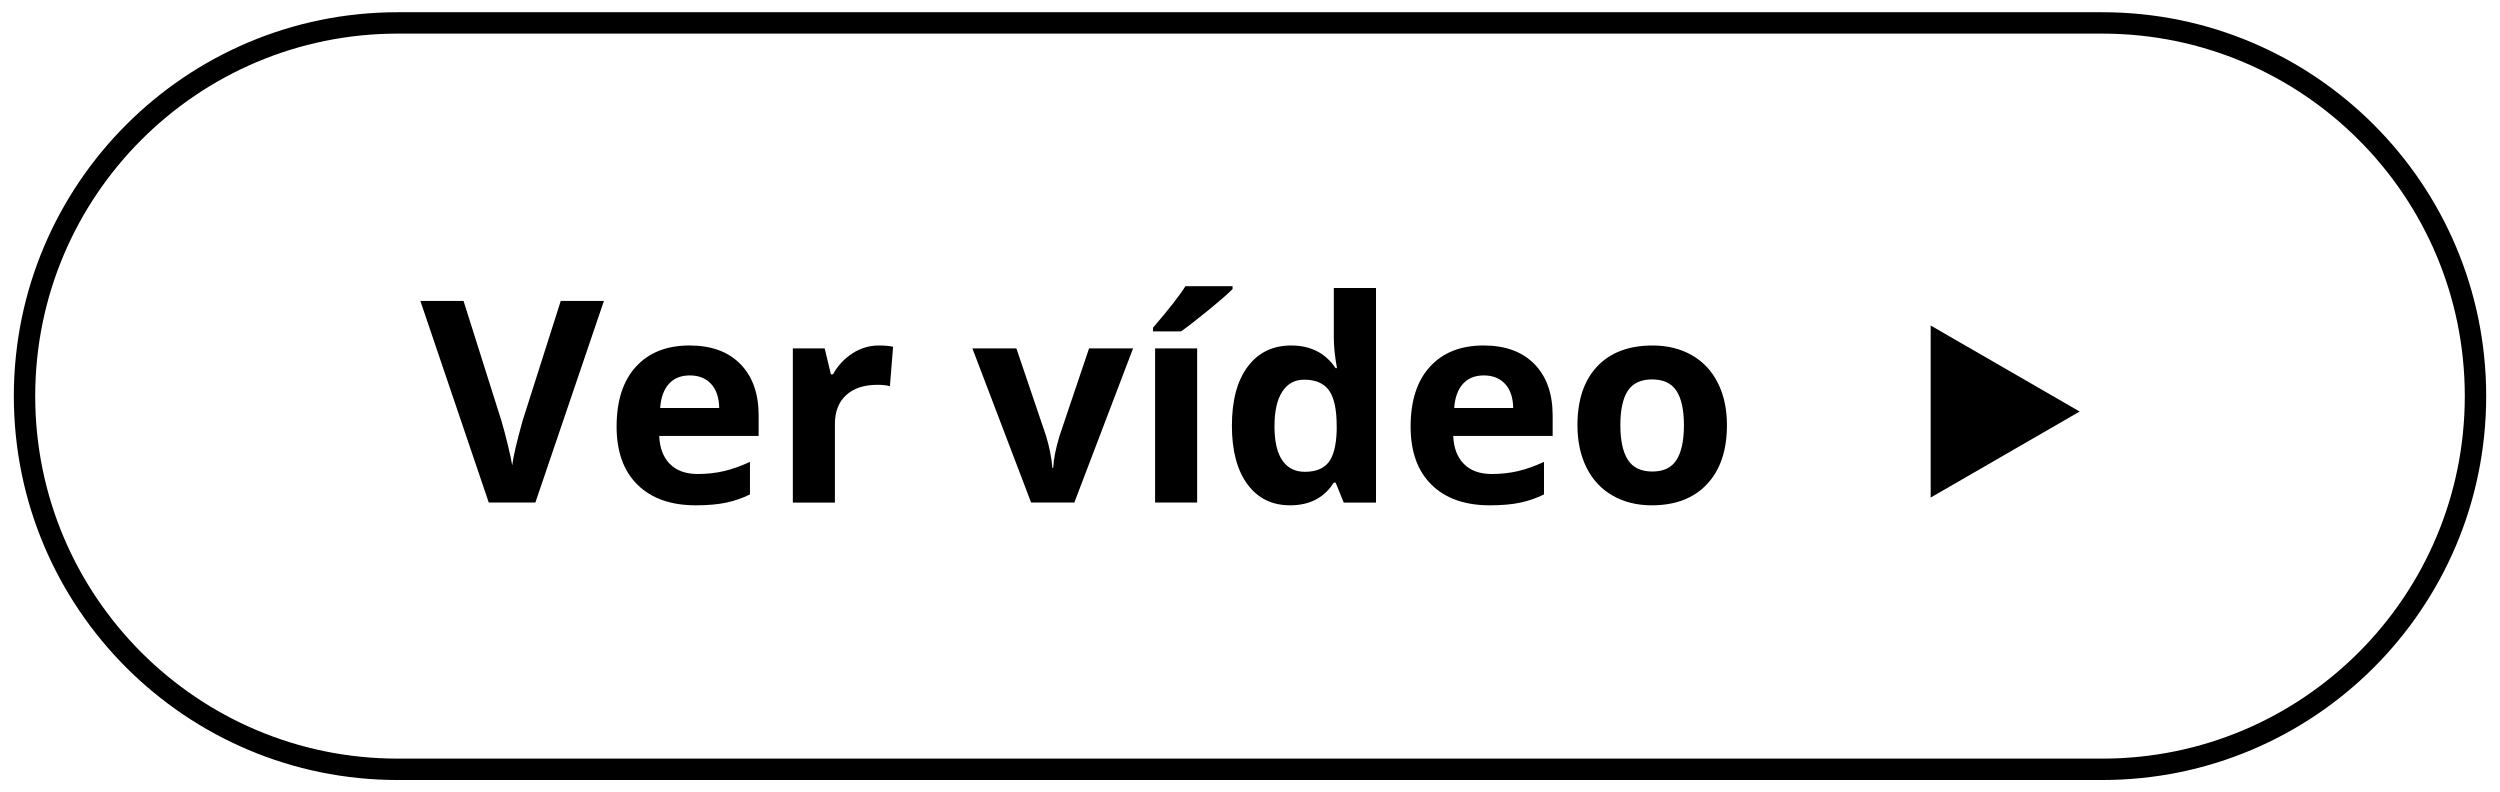 <?xml version="1.0" encoding="utf-8"?>
<!-- Generator: Adobe Illustrator 16.0.4, SVG Export Plug-In . SVG Version: 6.00 Build 0)  -->
<!DOCTYPE svg PUBLIC "-//W3C//DTD SVG 1.1//EN" "http://www.w3.org/Graphics/SVG/1.1/DTD/svg11.dtd">
<svg version="1.1" id="Capa_1" xmlns:x="http://ns.adobe.com/Extensibility/1.0/" xmlns:i="http://ns.adobe.com/AdobeIllustrator/10.0/" xmlns:graph="http://ns.adobe.com/Graphs/1.0/"
	 xmlns="http://www.w3.org/2000/svg" xmlns:xlink="http://www.w3.org/1999/xlink" x="0px" y="0px" width="142px" height="45px"
	 viewBox="0 0 142 45" enable-background="new 0 0 142 45" xml:space="preserve">
<g>
	<g>
		<rect x="-1489.031" y="-145.748" fill="none" width="1564" height="351.609"/>
	</g>
</g>
<g>
	<path fill="none" stroke="#000000" stroke-width="1.215" stroke-miterlimit="10" d="M119.41,43.697h-96.82
		c-11.707,0-21.197-9.49-21.197-21.197l0,0c0-11.707,9.49-21.198,21.197-21.198h96.82c11.707,0,21.198,9.491,21.198,21.198l0,0
		C140.607,34.208,131.117,43.697,119.41,43.697z"/>
	<g>
		<g>
			<g>
				<path d="M31.85,17.094h2.452l-3.893,11.451h-2.647l-3.885-11.451h2.452l2.154,6.814c0.12,0.402,0.244,0.871,0.372,1.406
					s0.208,0.907,0.239,1.116c0.057-0.48,0.253-1.321,0.587-2.522L31.85,17.094z"/>
				<path d="M39.518,28.702c-1.41,0-2.512-0.389-3.305-1.167s-1.19-1.88-1.19-3.306c0-1.467,0.367-2.602,1.1-3.403
					c0.734-0.802,1.748-1.203,3.043-1.203c1.238,0,2.201,0.353,2.891,1.058s1.034,1.679,1.034,2.921v1.159h-5.647
					c0.026,0.679,0.227,1.209,0.603,1.59c0.376,0.381,0.903,0.572,1.583,0.572c0.527,0,1.026-0.055,1.496-0.165
					c0.47-0.11,0.96-0.285,1.472-0.525v1.849c-0.417,0.209-0.864,0.364-1.339,0.466C40.782,28.651,40.203,28.702,39.518,28.702z
					 M39.181,21.324c-0.506,0-0.903,0.161-1.19,0.482s-0.451,0.776-0.493,1.367h3.353c-0.011-0.59-0.165-1.045-0.462-1.367
					S39.688,21.324,39.181,21.324z"/>
				<path d="M49.92,19.624c0.324,0,0.592,0.023,0.807,0.071l-0.18,2.24c-0.193-0.052-0.428-0.078-0.705-0.078
					c-0.762,0-1.356,0.196-1.782,0.587s-0.638,0.94-0.638,1.645v4.457h-2.389v-8.757h1.809l0.353,1.473h0.118
					c0.271-0.491,0.638-0.886,1.101-1.187S49.376,19.624,49.92,19.624z"/>
				<path d="M58.567,28.545l-3.336-8.757h2.499l1.692,4.99c0.188,0.632,0.305,1.229,0.353,1.793h0.047
					c0.026-0.501,0.144-1.099,0.353-1.793l1.684-4.99h2.499l-3.336,8.757H58.567z"/>
				<path d="M65.491,18.825v-0.211c0.898-1.044,1.512-1.83,1.84-2.358h2.679v0.165c-0.272,0.271-0.735,0.675-1.39,1.21
					c-0.656,0.535-1.169,0.934-1.539,1.194H65.491z M67.998,28.545h-2.389v-8.757h2.389V28.545z"/>
				<path d="M73.277,28.702c-1.029,0-1.837-0.399-2.424-1.198s-0.881-1.906-0.881-3.321c0-1.436,0.299-2.555,0.897-3.356
					c0.598-0.802,1.421-1.203,2.471-1.203c1.102,0,1.942,0.428,2.522,1.285h0.078c-0.12-0.653-0.18-1.235-0.18-1.747v-2.804h2.397
					v12.188h-1.833l-0.462-1.136H75.76C75.216,28.271,74.389,28.702,73.277,28.702z M74.115,26.799c0.611,0,1.059-0.178,1.343-0.533
					s0.44-0.958,0.466-1.809v-0.259c0-0.939-0.145-1.613-0.435-2.021c-0.29-0.407-0.762-0.611-1.414-0.611
					c-0.533,0-0.946,0.226-1.241,0.678c-0.295,0.452-0.443,1.108-0.443,1.97c0,0.862,0.149,1.508,0.447,1.939
					C73.136,26.583,73.561,26.799,74.115,26.799z"/>
				<path d="M84.619,28.702c-1.41,0-2.512-0.389-3.306-1.167s-1.19-1.88-1.19-3.306c0-1.467,0.367-2.602,1.101-3.403
					c0.733-0.802,1.748-1.203,3.043-1.203c1.237,0,2.201,0.353,2.89,1.058c0.689,0.705,1.034,1.679,1.034,2.921v1.159h-5.647
					c0.026,0.679,0.228,1.209,0.604,1.59c0.376,0.381,0.903,0.572,1.582,0.572c0.527,0,1.026-0.055,1.496-0.165
					c0.47-0.11,0.961-0.285,1.473-0.525v1.849c-0.418,0.209-0.864,0.364-1.34,0.466C85.882,28.651,85.302,28.702,84.619,28.702z
					 M84.282,21.324c-0.507,0-0.903,0.161-1.19,0.482c-0.288,0.321-0.452,0.776-0.494,1.367h3.352
					c-0.01-0.59-0.164-1.045-0.462-1.367S84.788,21.324,84.282,21.324z"/>
				<path d="M98.09,24.151c0,1.426-0.376,2.541-1.128,3.345s-1.799,1.206-3.141,1.206c-0.841,0-1.582-0.184-2.225-0.552
					c-0.642-0.368-1.136-0.897-1.48-1.586c-0.345-0.689-0.517-1.494-0.517-2.413c0-1.431,0.373-2.543,1.12-3.337
					c0.747-0.793,1.796-1.19,3.148-1.19c0.841,0,1.582,0.183,2.225,0.548c0.643,0.366,1.136,0.89,1.48,1.575
					C97.918,22.431,98.09,23.232,98.09,24.151z M92.036,24.151c0,0.867,0.143,1.522,0.427,1.966c0.285,0.444,0.748,0.666,1.39,0.666
					c0.637,0,1.095-0.221,1.375-0.662c0.279-0.441,0.419-1.098,0.419-1.97c0-0.867-0.141-1.517-0.423-1.95
					c-0.282-0.434-0.744-0.65-1.387-0.65c-0.637,0-1.097,0.216-1.378,0.646S92.036,23.279,92.036,24.151z"/>
			</g>
		</g>
		<polygon points="118.124,23.375 109.662,18.489 109.662,28.261 		"/>
	</g>
</g>
</svg>
